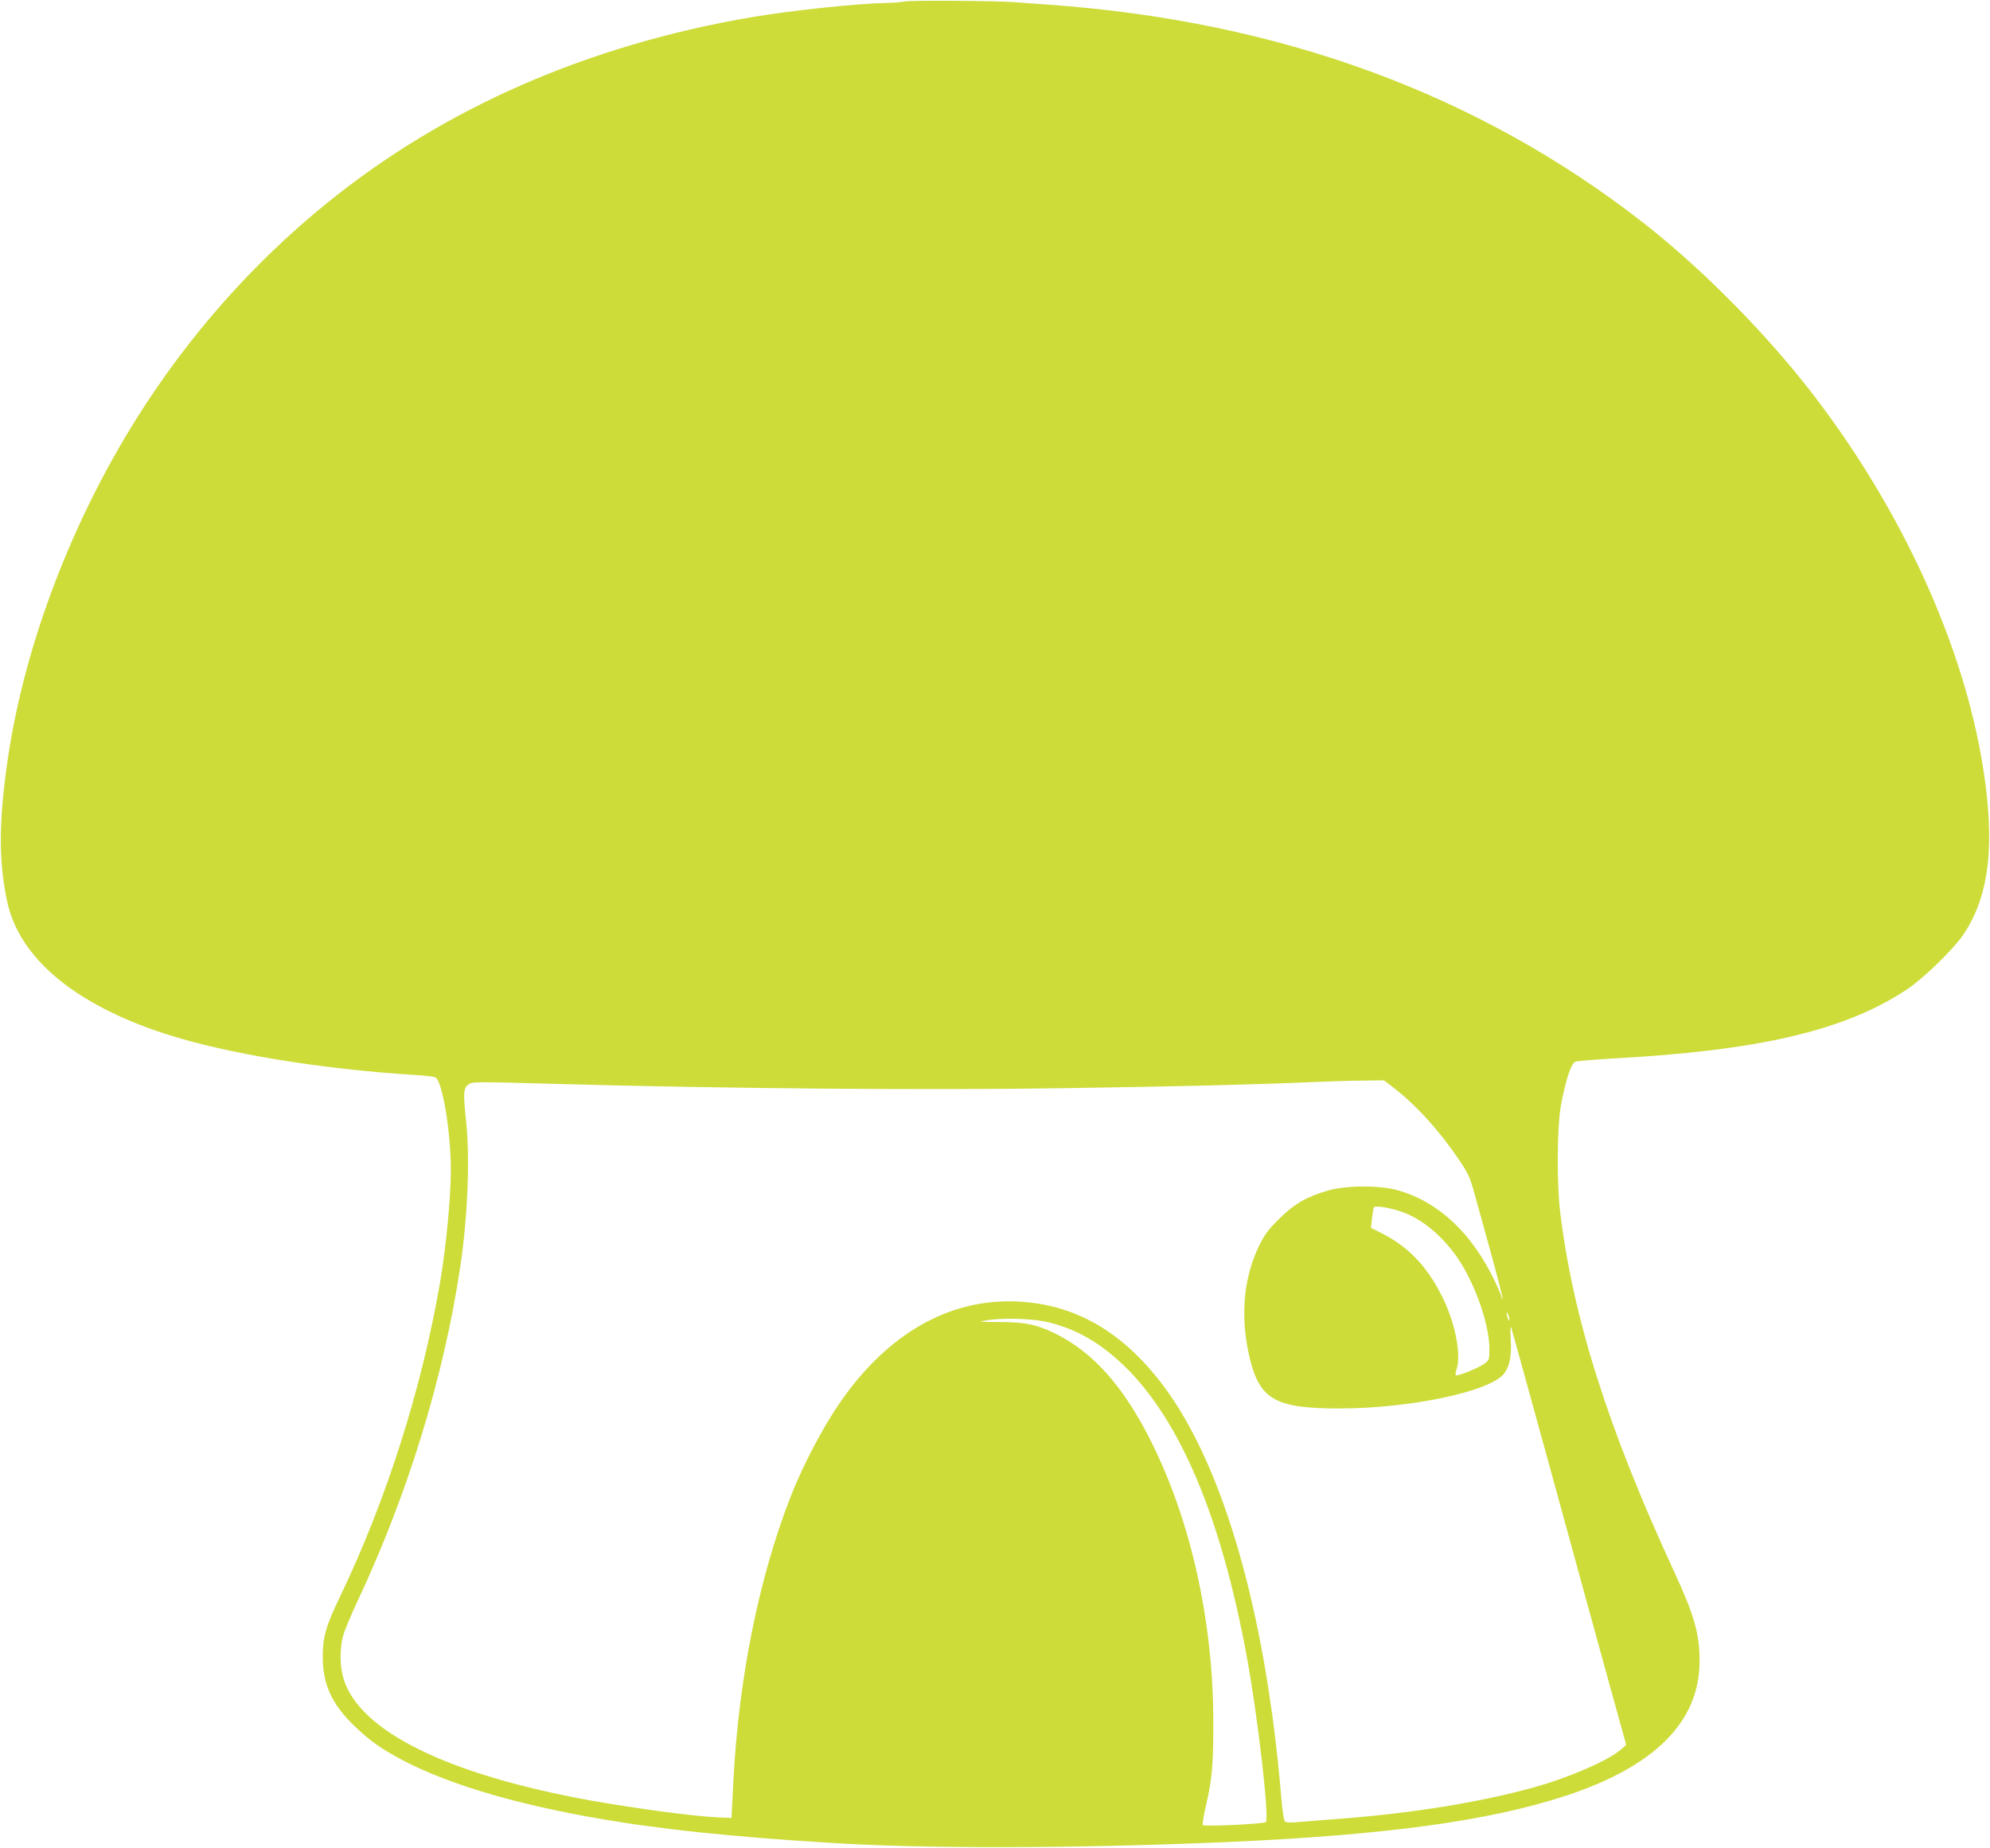 <?xml version="1.0" standalone="no"?>
<!DOCTYPE svg PUBLIC "-//W3C//DTD SVG 20010904//EN"
 "http://www.w3.org/TR/2001/REC-SVG-20010904/DTD/svg10.dtd">
<svg version="1.0" xmlns="http://www.w3.org/2000/svg"
 width="1280pt" height="1189pt" viewBox="0 0 1280 1189"
 preserveAspectRatio="xMidYMid meet">
<g transform="translate(0,1189) scale(0.1,-0.1)"
fill="#cddc39" stroke="none">
<path d="M5815 11880 c-16 -4 -68 -8 -115 -9 -183 -3 -607 -48 -862 -91 -1058
-180 -1982 -585 -2738 -1199 -476 -386 -886 -851 -1217 -1376 -440 -699 -745
-1521 -843 -2270 -48 -360 -46 -593 5 -840 76 -365 431 -664 1012 -854 392
-128 1004 -229 1618 -267 61 -4 117 -10 125 -15 46 -23 100 -352 100 -598 -1
-184 -31 -499 -71 -730 -118 -681 -344 -1390 -637 -2002 -95 -197 -116 -268
-116 -394 -1 -180 58 -308 204 -449 97 -93 166 -143 301 -215 321 -171 811
-311 1428 -406 96 -15 134 -20 324 -44 160 -21 542 -56 757 -70 85 -6 196 -13
245 -16 594 -39 1579 -37 2545 4 1030 45 1700 136 2196 300 569 188 854 475
856 861 1 176 -33 297 -164 580 -424 917 -651 1633 -733 2315 -22 183 -20 534
4 677 28 158 66 277 94 288 12 4 117 13 232 20 944 50 1497 179 1895 441 110
72 303 260 369 357 167 248 206 580 125 1082 -124 773 -512 1630 -1075 2370
-301 396 -724 826 -1108 1126 -1063 830 -2339 1298 -3826 1404 -82 6 -181 13
-220 16 -121 9 -679 13 -710 4z m3148 -6987 c148 -114 299 -281 427 -472 55
-83 67 -108 97 -220 19 -69 68 -247 109 -395 41 -148 72 -271 69 -274 -3 -3
-5 1 -5 8 0 7 -20 55 -44 106 -146 308 -361 511 -623 586 -112 33 -332 33
-448 0 -138 -40 -220 -86 -316 -182 -73 -72 -94 -100 -133 -180 -100 -208
-120 -464 -56 -723 65 -263 168 -319 582 -318 453 1 966 110 1053 225 36 47
49 115 42 225 -3 58 -2 86 3 71 5 -14 120 -430 256 -925 135 -495 300 -1093
365 -1330 l119 -430 -34 -30 c-79 -70 -333 -181 -562 -244 -341 -95 -779 -166
-1239 -201 -82 -6 -195 -15 -250 -20 -75 -7 -103 -6 -111 3 -6 7 -17 77 -23
157 -99 1180 -370 2128 -758 2645 -262 348 -566 524 -938 542 -416 20 -796
-184 -1097 -587 -127 -169 -274 -441 -363 -670 -204 -521 -334 -1169 -368
-1831 l-12 -234 -80 3 c-145 5 -526 56 -820 108 -922 166 -1490 444 -1595 783
-24 77 -26 190 -4 274 8 33 51 135 94 227 321 683 552 1432 659 2141 49 320
65 707 39 945 -19 182 -17 213 13 236 26 20 32 20 600 4 1057 -29 2324 -40
3199 -27 756 11 1252 23 1640 40 96 4 237 9 313 9 l139 2 61 -47z m42 -795
c125 -41 245 -134 347 -268 121 -158 228 -448 228 -616 0 -71 -1 -74 -32 -97
-38 -28 -175 -83 -184 -74 -4 3 -1 20 5 38 32 94 -10 306 -96 474 -98 194
-219 318 -391 404 l-64 32 7 62 c4 34 9 66 12 70 7 12 97 -1 168 -25z m704
-698 c0 -9 -4 -8 -9 5 -5 11 -9 27 -9 35 0 9 4 8 9 -5 5 -11 9 -27 9 -35z
m-2955 -19 c180 -47 325 -132 475 -276 361 -348 626 -976 791 -1875 71 -387
146 -1038 122 -1062 -12 -12 -394 -30 -405 -19 -4 4 4 54 17 112 42 176 51
276 50 559 -1 637 -142 1276 -394 1785 -181 366 -383 592 -633 711 -117 55
-184 68 -340 69 -75 0 -134 1 -130 2 89 28 330 25 447 -6z"/>
</g>
</svg>
